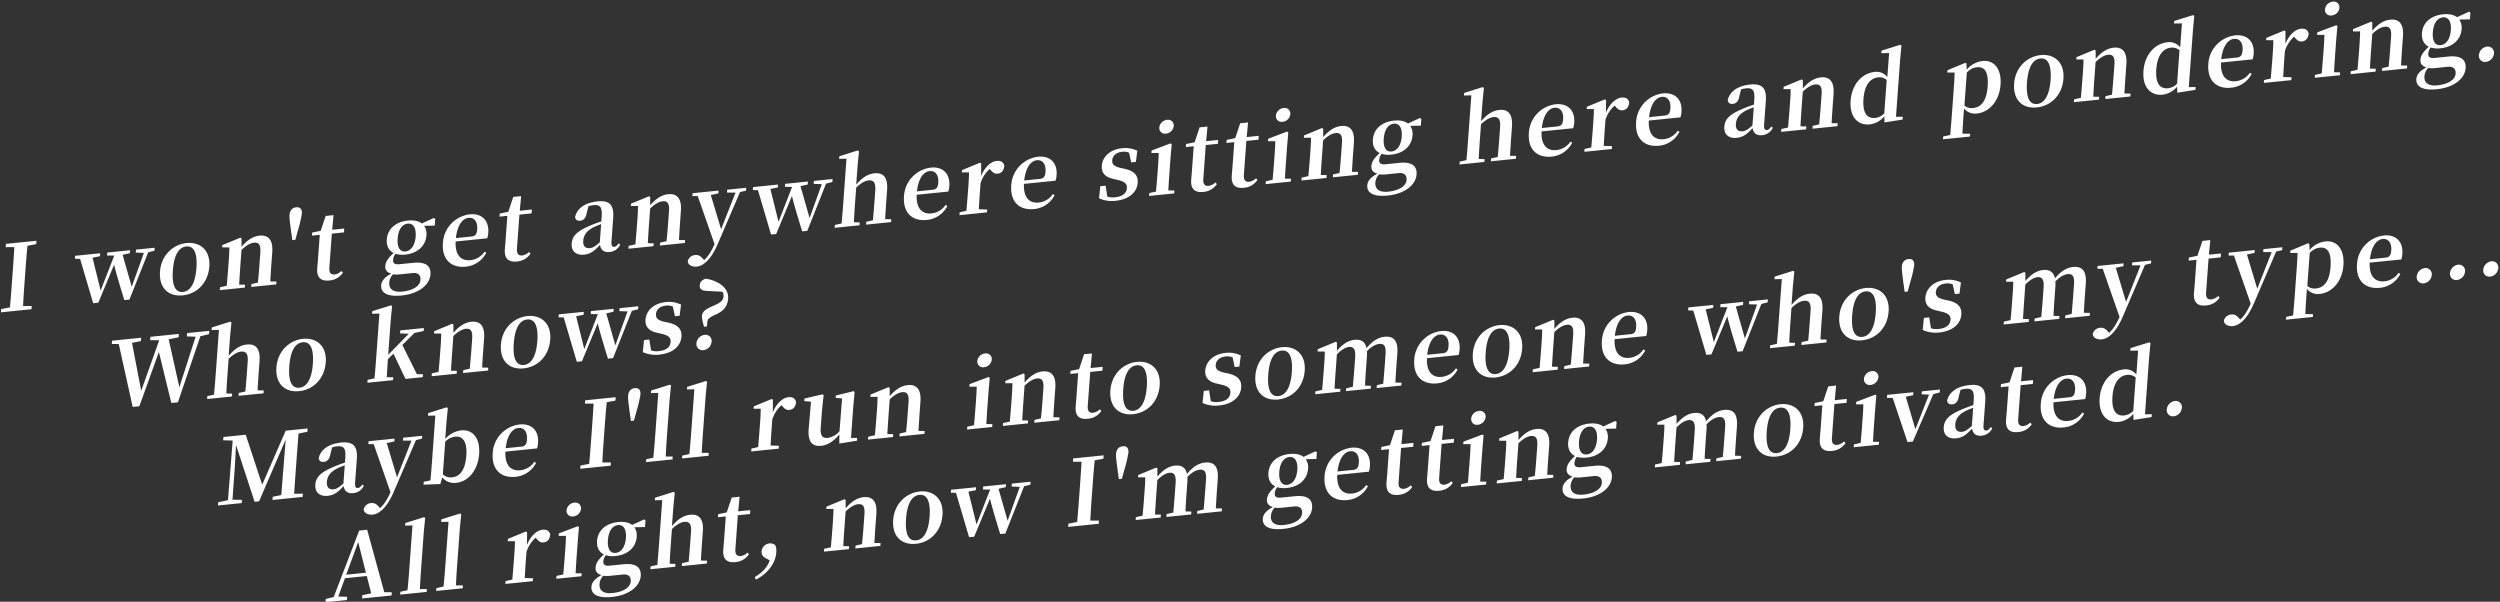 <svg id="グループ_6" data-name="グループ 6" xmlns="http://www.w3.org/2000/svg" width="1317" height="317" viewBox="0 0 1317 317">
  <rect x="0" y="0" width="1317" height="317" fill="#333333" stroke="none"/>
  <defs>
    <style>
      .cls-1 {
        fill: #fff;
        fill-rule: evenodd;
      }
    </style>
  </defs>
  <g id="グループ_2_のコピー_42" data-name="グループ 2 のコピー 42">
    <path id="I_won_t_get_anywhere_sitting_here_and_pondering._Who_knows_のコピー" data-name="I won&apos;t get anywhere sitting here and pondering. 　Who knows? 　　 のコピー" class="cls-1" d="M19.079,128.586l0.127-1.749L3.139,128.465l-0.127,1.75,4.538-.026c-0.261,4.9-.619,9.808-0.972,14.668L6.4,147.238c-0.361,4.957-.718,9.866-1.165,14.687l-4.6.9-0.124,1.7L16.581,162.9l0.124-1.7-4.538.026c0.21-4.845.571-9.8,0.924-14.663l0.173-2.381c0.361-4.957.715-9.817,1.213-14.692Zm62.414,1.923-9.861,1-0.113,1.555,4.287,0.145-6.41,17.872L64.6,134.247l3.788-.866,0.113-1.555L56.527,133.04,56.413,134.6l3.768,0.052L53.018,153.03l-4.281-17.271,3.925-.783,0.113-1.556-13.181,1.336-0.113,1.556,2.717,0.062,6.893,23.374,2.694-.273L60.12,139.43c0.871,3.771,2.249,8.455,5.374,18.655l2.694-.273,9.881-24.881,3.31-.866Zm14.78,25.083c7.36-.746,13.36-6.419,14-15.167s-5.015-13.1-11.99-12.389c-7.023.712-13.353,6.322-13.986,15.022S88.816,156.348,96.272,155.592Zm0.131-1.8c-3.993.405-5.919-3.307-5.331-11.375,0.584-8.019,3.083-12.18,7.076-12.585,3.9-.4,5.919,3.308,5.335,11.327C102.9,149.229,100.3,153.4,96.4,153.794Zm45.991-5.53c0.154-2.765.4-6.746,0.6-9.516l0.431-5.929c0.474-6.512-2.151-9.141-6.673-8.682-3.127.316-6.208,1.98-9.5,5.835l-0.015-4.389-0.642-.369-9.452,3.9-0.088,1.215,3.772,0c-0.026,2.319-.105,4.063-0.335,7.222l-0.255,3.5c-0.194,2.673-.536,6.711-0.786,9.486l-3.543.794-0.11,1.506,13.18-1.336,0.11-1.506-3.1-.072c0.153-2.766.4-6.843,0.6-9.516l0.637-8.748c2.516-2.426,4.752-3.617,6.532-3.8,2.6-.263,3.694,1.073,3.386,5.3l-0.453,6.221c-0.2,2.77-.54,6.76-0.834,9.492l-3.4.778-0.109,1.507,13.18-1.336,0.11-1.507ZM156.066,109.2c-2.021.2-3.36,1.546-3.537,3.976-0.159,2.187.523,5.929,0.712,7.936L154,126.489l1.588-.161,1.554-5.609a59.719,59.719,0,0,0,1.886-8.2C159.2,110.09,158.038,109,156.066,109.2Zm23.8,33.576a6.5,6.5,0,0,1-3.522,1.8c-1.924.195-3.045-.8-2.847-3.523l1.309-17.982,6.4-.648,0.149-2.041-6.35.643,0.7-7.693-4.137.419-2.624,7.84-4.509.939-0.117,1.6,4.137-.419-0.927,12.733c-0.141,1.944-.289,3.31-0.4,4.865-0.361,4.957,1.933,6.9,6.359,6.447a9.326,9.326,0,0,0,7.178-4.153Zm33.7-10.315c-2.983.3-4.413-2.351-4.087-6.822,0.329-4.52,2.314-7.519,5.3-7.821,2.935-.3,4.513,2.292,4.191,6.715C218.632,129.1,216.643,132.151,213.565,132.463Zm3.61,11.405c3.463-.351,4.483,1.379,4.321,3.615-0.216,2.964-3.506,5.517-9.711,6.146-4.378.443-6.982-1.174-6.72-4.771a7.079,7.079,0,0,1,1.94-4.345,18.211,18.211,0,0,0,4.59-.079Zm12.108-28.58-0.779-.452-6.275,2.9c-1.626-1.283-4.115-1.851-7.338-1.524-6.783.688-10.749,4.659-11.131,9.908-0.244,3.354,1,5.88,3.585,7.163-2.97,2.761-4.2,4.623-4.367,6.858s1.041,3.417,3.145,4.023c-3.473,1.8-5.151,3.851-5.314,6.087-0.265,3.645,2.6,6.249,10.827,5.415,9.477-.961,14.757-5.934,15.129-11.037,0.318-4.374-2.27-6.862-9.149-6.164l-7.071.716c-2.694.274-3.589-.552-3.462-2.3a5.922,5.922,0,0,1,1.281-3.169,12.862,12.862,0,0,0,5.128.4c6.735-.683,10.76-4.8,11.145-10.1a7.48,7.48,0,0,0-1.208-5.039l5.6-.133Zm10.872,10.138c0.805-7.125,3.667-10.357,6.7-10.665,2.935-.3,4.819,2.02,4.533,5.957-0.181,2.479-.791,3.65-3,3.874Zm16.513,0.111a11.386,11.386,0,0,0,.556-3.047c0.446-6.124-3.217-10.239-9.808-9.571A16.074,16.074,0,0,0,233.33,128c-0.644,8.846,4.479,13.247,12.032,12.481a13.474,13.474,0,0,0,10.8-7.317l-0.913-.583a10.117,10.117,0,0,1-7.488,4.473c-4.666.473-8.085-2.412-7.736-9.829Zm22.024,7.223a6.491,6.491,0,0,1-3.522,1.805c-1.924.195-3.045-.8-2.847-3.523l1.309-17.982,6.4-.649,0.149-2.041-6.35.644,0.7-7.694-4.136.42-2.625,7.84-4.509.939-0.116,1.6,4.137-.419-0.928,12.733c-0.141,1.944-.288,3.31-0.4,4.865-0.36,4.957,1.934,6.9,6.359,6.447a9.329,9.329,0,0,0,7.178-4.153Zm37.286-5.13c-2.348,2.071-3.6,2.922-5.191,3.083-2.309.234-3.749-.971-3.54-3.838,0.219-3.013,1.825-5.395,5.735-7.287,0.843-.423,2.218-0.948,3.693-1.532Zm9.937,0.585c-0.951,1.254-1.56,1.75-2.282,1.823-1.058.107-1.678-.553-1.519-2.74l0.913-12.539c0.5-6.8-1.949-9.306-8.25-8.667-6.687.677-10.878,3.8-11.822,8.241,0.183,1.429,1.136,2.1,2.724,1.943,1.635-.166,3.012-1.367,3.4-4.059l0.928-3.568a12.264,12.264,0,0,1,2.523-.545c3.608-.365,4.8.912,4.429,6.064l-0.181,2.479c-1.907.627-3.871,1.357-5.349,1.989-7.578,3.084-9.964,5.689-10.258,9.723-0.3,4.083,2.46,6.215,6.5,5.806,3.56-.361,5.545-2.058,8.4-5.145,0.435,2.561,2,4.043,4.932,3.745a6.8,6.8,0,0,0,5.728-3.909Zm31.76-1.772c0.153-2.765.395-6.746,0.6-9.516L358.7,111c0.474-6.513-2.152-9.141-6.674-8.683-3.126.317-6.208,1.98-9.5,5.835l-0.015-4.388-0.641-.369-9.452,3.9-0.088,1.215,3.771,0c-0.025,2.318-.1,4.063-0.334,7.222l-0.255,3.5c-0.195,2.673-.537,6.712-0.786,9.487l-3.544.794-0.11,1.506,13.181-1.336,0.11-1.506-3.1-.072c0.154-2.766.4-6.843,0.6-9.516l0.637-8.748c2.516-2.426,4.751-3.618,6.531-3.8,2.6-.263,3.694,1.073,3.386,5.3l-0.453,6.221c-0.2,2.77-.54,6.76-0.834,9.492l-3.4.778-0.11,1.507,13.181-1.336,0.109-1.507Zm35.43-27.519-10,1.014-0.11,1.507,4.486,0.027-7.612,19.3-5.42-18.024,3.976-.837,0.11-1.507-13.662,1.385-0.109,1.507,2.816,0,8.851,25.346c-1.7,3.743-3.336,6.465-5.528,8.375l-0.617-.709c-1.145-1.331-2.28-2.133-4.06-1.952a4.3,4.3,0,0,0-3.9,3.1c-0.1,2.036,2.2,3.25,4.748,2.992,3.271-.332,7.362-3.4,10.984-11.823l11.786-27.438L393,100.43Zm45.485-4.61-9.861,1-0.114,1.555,4.287,0.144-6.41,17.872L421.7,98.052l3.788-.866L425.6,95.63l-11.978,1.214L413.511,98.4l3.768,0.052-7.164,18.383-4.281-17.271,3.925-.784,0.113-1.555L396.691,98.56l-0.113,1.556,2.717,0.062,6.893,23.374,2.694-.273,8.335-20.045c0.872,3.771,2.25,8.455,5.375,18.655l2.693-.273,9.882-24.881,3.31-.866Zm27.7,21.121c0.153-2.766.395-6.746,0.6-9.516l0.425-5.832c0.492-6.756-2.1-9.243-6.667-8.78-3.511.356-6.47,2.3-9.6,5.942l0.718-9.866,0.755-7.747-0.689-.364-9.677,3.055-0.1,1.361,3.875-.1-1.794,24.64c-0.195,2.673-.537,6.712-0.786,9.487l-3.544.793-0.11,1.507,13.085-1.326,0.109-1.507-3.05-.077c0.106-2.76.355-6.838,0.549-9.511l0.637-8.748c2.517-2.426,4.656-3.608,6.58-3.8,2.5-.253,3.79,1.063,3.482,5.291l-0.452,6.221c-0.2,2.77-.54,6.76-0.787,9.487l-3.5.788-0.11,1.507L469.421,117l0.109-1.507Zm16.753-14.627c0.805-7.125,3.667-10.358,6.7-10.665,2.935-.3,4.819,2.02,4.533,5.957-0.181,2.479-.791,3.65-3,3.874Zm16.513,0.111a11.4,11.4,0,0,0,.556-3.047c0.446-6.124-3.218-10.239-9.808-9.571a16.074,16.074,0,0,0-14.086,15.08c-0.644,8.845,4.479,13.247,12.032,12.481a13.475,13.475,0,0,0,10.8-7.318l-0.913-.582a10.12,10.12,0,0,1-7.488,4.473c-4.666.473-8.085-2.413-7.736-9.829Zm17.327-14.83-0.642-.369-9.452,3.9L506.7,90.835l3.772,0c-0.026,2.318-.105,4.063-0.335,7.222l-0.255,3.5c-0.195,2.673-.536,6.711-0.786,9.487l-3.544.793-0.109,1.507,14.479-1.468,0.11-1.507-4.384-.134c0.154-2.766.393-6.7,0.584-9.322l0.315-4.325a16.537,16.537,0,0,1,4.849-7.583l0.487,0.53c1.1,1.288,2.043,2.109,3.63,1.948,2.261-.229,3.285-1.828,3.588-4.03-0.411-2.226-2.082-2.876-4.1-2.672-2.887.293-6.3,3.2-8.176,8.017Zm22.663,8.991c0.805-7.125,3.667-10.358,6.7-10.665,2.935-.3,4.819,2.02,4.532,5.957-0.18,2.479-.791,3.65-3,3.874Zm16.513,0.111a11.4,11.4,0,0,0,.556-3.047c0.446-6.124-3.218-10.239-9.808-9.571a16.074,16.074,0,0,0-14.086,15.08c-0.644,8.845,4.479,13.246,12.032,12.481a13.474,13.474,0,0,0,10.8-7.318l-0.912-.583a10.118,10.118,0,0,1-7.488,4.474c-4.666.473-8.085-2.413-7.736-9.829Zm34.3-6.709c-3.615-.84-4.578-2.044-4.429-4.086,0.173-2.381,2.114-4.122,5.289-4.444a6.951,6.951,0,0,1,3.592.5l1.109,5.1,2.454-.249,0.761-5.866a14.419,14.419,0,0,0-7.922-1.368c-6.59.668-10.46,4.63-10.8,9.3-0.286,3.937,2.093,6.011,6.135,6.9l2.582,0.607c3.66,0.883,4.667,2.132,4.511,4.27-0.194,2.674-2.324,4.385-6.173,4.775a9.65,9.65,0,0,1-4.128-.353l-0.919-5.744-2.79.283-0.652,6.338a16.158,16.158,0,0,0,8.736,1.333c7.072-.716,11.264-4.518,11.625-9.475,0.272-3.742-1.609-6.108-6.536-7.3Zm23.9-18.1a4.52,4.52,0,0,0,4.062-3.982,2.969,2.969,0,0,0-3.535-3.26,4.49,4.49,0,0,0-4.065,4.03A2.981,2.981,0,0,0,614.251,70.382Zm1.211,29.932c0.154-2.765.4-6.843,0.6-9.516l0.531-7.29,0.648-7.591-0.641-.369-9.967,3.76-0.1,1.312,3.868-.006c-0.08,2.42-.167,4.262-0.393,7.373l-0.251,3.451c-0.2,2.673-.537,6.712-0.787,9.487l-3.543.793-0.11,1.507,13.229-1.341,0.11-1.507Zm24.8-4.2a6.49,6.49,0,0,1-3.522,1.8c-1.924.2-3.045-.8-2.847-3.522L635.2,76.411l6.4-.648,0.149-2.041-6.35.644,0.7-7.693-4.137.419-2.624,7.84-4.509.94-0.116,1.6,4.137-.419-0.928,12.733c-0.141,1.944-.288,3.31-0.4,4.865-0.361,4.957,1.934,6.9,6.359,6.447a9.328,9.328,0,0,0,7.178-4.153Zm21.364-2.166a6.489,6.489,0,0,1-3.522,1.8c-1.924.2-3.045-.8-2.847-3.522l1.31-17.982,6.4-.648,0.149-2.041-6.35.644,0.7-7.693-4.137.419-2.624,7.84L646.2,73.7l-0.117,1.6,4.137-.419-0.927,12.733c-0.142,1.944-.289,3.31-0.4,4.865-0.361,4.957,1.933,6.9,6.358,6.447a9.328,9.328,0,0,0,7.179-4.153Zm14.05-29.79a4.52,4.52,0,0,0,4.062-3.982,2.968,2.968,0,0,0-3.534-3.26,4.49,4.49,0,0,0-4.066,4.03A2.981,2.981,0,0,0,675.674,64.156Zm1.211,29.932c0.154-2.765.4-6.843,0.6-9.516l0.531-7.29,0.648-7.591-0.641-.369-9.967,3.76-0.1,1.312,3.869-.006c-0.081,2.42-.167,4.262-0.394,7.373l-0.251,3.451c-0.2,2.673-.537,6.712-0.786,9.487l-3.544.793L666.741,97l13.229-1.341,0.11-1.507Zm35.305-3.579c0.154-2.765.4-6.746,0.6-9.516l0.432-5.929c0.474-6.512-2.151-9.141-6.673-8.682-3.127.317-6.209,1.98-9.5,5.835l-0.014-4.389-0.642-.369-9.452,3.9-0.088,1.215,3.772,0c-0.026,2.318-.105,4.063-0.335,7.222l-0.255,3.5c-0.194,2.673-.536,6.712-0.786,9.487l-3.544.793L685.6,95.086l13.18-1.336,0.11-1.507-3.1-.072c0.153-2.765.4-6.843,0.6-9.516l0.637-8.748c2.516-2.426,4.752-3.617,6.532-3.8,2.6-.263,3.694,1.073,3.386,5.3l-0.453,6.221c-0.2,2.77-.54,6.76-0.835,9.492l-3.4.779-0.109,1.507,13.18-1.336,0.11-1.507Zm20.836-10.7c-2.982.3-4.412-2.351-4.087-6.822,0.329-4.52,2.314-7.519,5.3-7.821,2.934-.3,4.512,2.292,4.19,6.715C738.094,76.45,736.105,79.5,733.026,79.81Zm3.611,11.4c3.463-.351,4.483,1.379,4.32,3.614-0.215,2.965-3.5,5.517-9.71,6.146-4.378.444-6.982-1.173-6.72-4.77a7.081,7.081,0,0,1,1.94-4.345,18.214,18.214,0,0,0,4.59-.079Zm12.108-28.58-0.779-.452-6.275,2.9c-1.626-1.283-4.115-1.85-7.338-1.524-6.783.688-10.749,4.659-11.131,9.908-0.244,3.353,1,5.88,3.585,7.162-2.971,2.761-4.2,4.623-4.367,6.859s1.04,3.416,3.145,4.023c-3.474,1.8-5.151,3.851-5.314,6.086-0.265,3.645,2.6,6.249,10.827,5.415,9.476-.96,14.757-5.934,15.128-11.037,0.319-4.374-2.27-6.861-9.148-6.164l-7.072.717c-2.694.273-3.588-.553-3.461-2.3a5.906,5.906,0,0,1,1.281-3.169,12.868,12.868,0,0,0,5.128.4c6.735-.683,10.759-4.805,11.145-10.1a7.475,7.475,0,0,0-1.209-5.039l5.6-.133Zm46.719,19.433c0.154-2.765.4-6.746,0.6-9.516l0.424-5.832c0.492-6.755-2.1-9.243-6.666-8.78-3.512.356-6.47,2.3-9.6,5.942l0.718-9.866,0.755-7.747L781,45.905l-9.677,3.055-0.1,1.361,3.876-.1-1.795,24.64c-0.194,2.673-.536,6.712-0.786,9.487l-3.543.793-0.11,1.507,13.084-1.326,0.11-1.507-3.05-.077c0.105-2.761.354-6.838,0.549-9.511l0.637-8.748c2.516-2.426,4.656-3.608,6.58-3.8,2.5-.254,3.79,1.063,3.482,5.291l-0.453,6.221c-0.2,2.77-.54,6.76-0.786,9.487l-3.5.788-0.11,1.507,13.18-1.336,0.11-1.507Zm16.753-14.627c0.806-7.125,3.667-10.358,6.7-10.665,2.934-.3,4.819,2.02,4.532,5.957-0.18,2.479-.791,3.65-3,3.874Zm16.514,0.111a11.436,11.436,0,0,0,.556-3.047c0.446-6.124-3.218-10.239-9.808-9.571a16.073,16.073,0,0,0-14.086,15.08c-0.644,8.845,4.479,13.247,12.031,12.481a13.473,13.473,0,0,0,10.8-7.318l-0.912-.583a10.119,10.119,0,0,1-7.488,4.474c-4.667.473-8.085-2.413-7.736-9.829Zm17.326-14.83-0.641-.369-9.452,3.9-0.089,1.215,3.772,0c-0.025,2.318-.105,4.063-0.335,7.222l-0.254,3.5c-0.195,2.673-.537,6.712-0.787,9.487l-3.543.793-0.11,1.507,14.48-1.468,0.109-1.507-4.383-.135c0.154-2.765.392-6.7,0.583-9.321l0.315-4.325a16.537,16.537,0,0,1,4.85-7.583l0.486,0.529c1.1,1.288,2.043,2.109,3.631,1.948,2.261-.229,3.284-1.828,3.588-4.03-0.411-2.226-2.083-2.876-4.1-2.672-2.886.293-6.3,3.2-8.176,8.017Zm22.663,8.991c0.806-7.125,3.667-10.358,6.7-10.665,2.934-.3,4.819,2.02,4.532,5.957-0.18,2.479-.791,3.65-3,3.874Zm16.514,0.111a11.436,11.436,0,0,0,.556-3.047c0.446-6.124-3.218-10.239-9.808-9.571A16.073,16.073,0,0,0,861.9,64.287c-0.644,8.845,4.479,13.247,12.031,12.481a13.474,13.474,0,0,0,10.8-7.318l-0.912-.583a10.119,10.119,0,0,1-7.489,4.474c-4.666.473-8.085-2.413-7.736-9.829Zm37.94,4.259c-2.347,2.071-3.6,2.922-5.19,3.083-2.309.234-3.75-.971-3.541-3.838,0.22-3.013,1.826-5.4,5.735-7.287,0.843-.423,2.218-0.948,3.693-1.532Zm9.937,0.585c-0.951,1.254-1.56,1.75-2.281,1.823-1.059.107-1.679-.553-1.52-2.74l0.913-12.539c0.5-6.8-1.948-9.306-8.25-8.667-6.687.678-10.877,3.8-11.821,8.242,0.182,1.429,1.136,2.1,2.723,1.943,1.636-.166,3.012-1.367,3.4-4.059L917.2,47.1a12.257,12.257,0,0,1,2.522-.545c3.608-.366,4.8.912,4.429,6.064l-0.18,2.479c-1.908.627-3.871,1.357-5.35,1.989-7.578,3.084-9.964,5.689-10.257,9.723-0.3,4.082,2.46,6.215,6.5,5.805,3.56-.361,5.546-2.058,8.4-5.145,0.434,2.561,2,4.043,4.932,3.745a6.8,6.8,0,0,0,5.728-3.909Zm31.76-1.772c0.154-2.765.4-6.746,0.6-9.516l0.431-5.929c0.474-6.512-2.151-9.141-6.673-8.682-3.127.317-6.209,1.98-9.5,5.835l-0.015-4.389-0.642-.369-9.452,3.9-0.088,1.215,3.772,0c-0.026,2.318-.1,4.063-0.335,7.222l-0.255,3.5c-0.194,2.673-.536,6.712-0.786,9.487l-3.543.793-0.11,1.507,13.18-1.336,0.11-1.507-3.1-.072c0.153-2.765.4-6.843,0.6-9.516L949.7,48.3c2.516-2.426,4.752-3.617,6.532-3.8,2.6-.263,3.694,1.073,3.386,5.3l-0.453,6.221c-0.2,2.77-.54,6.76-0.834,9.492l-3.4.779L954.824,67.8,968,66.46l0.11-1.507Zm27.745-5.176a7.638,7.638,0,0,1-4.808,2.417c-3.993.4-6.711-2.263-6.148-9.99,0.58-7.97,4-11.019,7.8-11.4a5.8,5.8,0,0,1,4.436,1.384Zm6.169,1.835,2.175-29.889,0.7-7.693-0.64-.369-9.866,3.075-0.1,1.361,4.112-.079L994.247,40.6a7.168,7.168,0,0,0-6.679-2.7c-6.591.668-12.024,6.429-12.664,15.226-0.609,8.359,3.73,13.033,10.032,12.394a11.513,11.513,0,0,0,7.711-4.255l0.1,3.222,9.514-1.5,0.11-1.507Zm37.325-23.37c2.16-2.051,3.77-2.6,5.31-2.757,3.99-.4,6.22,2.408,5.67,10.087-0.58,7.922-3.62,10.98-7.57,11.38a5.679,5.679,0,0,1-4.68-1.311Zm-0.18-4.66-0.64-.418L1025.93,37l-0.09,1.215,3.87-.006c-0.07,2.323-.16,4.116-0.38,7.275l-1.14,15.649c-0.22,2.965-.52,6.469-0.83,9.973l-3.68.808-0.11,1.458,14.19-1.438,0.11-1.458-4.1-.067c0.2-3.494.41-6.989,0.62-9.9l0.25-3.353a7.448,7.448,0,0,0,6.82,2.637c6.35-.644,11.79-6.5,12.42-15.1s-3.58-13.145-9.4-12.555a12.842,12.842,0,0,0-8.45,4.571Zm37.08,23.064c7.36-.746,13.36-6.419,13.99-15.168s-5.01-13.1-11.99-12.389c-7.02.712-13.35,6.322-13.98,15.022S1065.55,57.345,1073.01,56.589Zm0.13-1.8c-3.99.4-5.92-3.308-5.33-11.375,0.58-8.019,3.08-12.18,7.07-12.585,3.9-.395,5.92,3.308,5.34,11.327C1079.63,50.225,1077.03,54.4,1073.14,54.791Zm45.99-5.53c0.15-2.765.39-6.746,0.6-9.516l0.43-5.929c0.47-6.512-2.15-9.141-6.68-8.682-3.12.317-6.2,1.98-9.49,5.835l-0.02-4.389-0.64-.369-9.45,3.9-0.09,1.215,3.77,0c-0.02,2.318-.1,4.063-0.33,7.222l-0.26,3.5c-0.19,2.673-.53,6.712-0.78,9.487l-3.55.793-0.11,1.507,13.18-1.336L1105.82,51l-3.09-.072c0.15-2.765.4-6.843,0.59-9.516l0.64-8.748c2.52-2.426,4.75-3.617,6.53-3.8,2.6-.263,3.7,1.073,3.39,5.3l-0.46,6.221c-0.2,2.77-.54,6.76-0.83,9.492l-3.4.779-0.11,1.507,13.18-1.336,0.11-1.507Zm27.74-5.176a7.616,7.616,0,0,1-4.8,2.417c-4,.4-6.71-2.263-6.15-9.99,0.58-7.97,4-11.019,7.8-11.4a5.776,5.776,0,0,1,4.43,1.384Zm6.17,1.835,2.18-29.889,0.7-7.693-0.64-.369-9.87,3.075-0.1,1.361,4.12-.079-0.92,12.636a7.175,7.175,0,0,0-6.68-2.7c-6.59.668-12.03,6.429-12.67,15.225-0.61,8.359,3.73,13.033,10.03,12.394a11.493,11.493,0,0,0,7.71-4.255l0.1,3.222,9.52-1.5,0.11-1.507Zm17.11-14.76c0.81-7.125,3.67-10.358,6.7-10.665,2.94-.3,4.82,2.02,4.53,5.957-0.18,2.479-.79,3.65-3,3.874Zm16.52,0.111a11.376,11.376,0,0,0,.55-3.047c0.45-6.124-3.21-10.239-9.8-9.571a16.075,16.075,0,0,0-14.09,15.08c-0.64,8.845,4.48,13.247,12.03,12.481a13.473,13.473,0,0,0,10.8-7.318l-0.91-.583a10.128,10.128,0,0,1-7.49,4.474c-4.67.473-8.08-2.413-7.74-9.829Zm17.32-14.83-0.64-.369-9.45,3.9-0.09,1.215,3.77,0c-0.02,2.318-.1,4.063-0.33,7.222l-0.26,3.5c-0.19,2.673-.53,6.712-0.78,9.487l-3.54.793-0.11,1.507,14.48-1.468,0.1-1.507-4.38-.135c0.16-2.765.39-6.7,0.58-9.321l0.32-4.325a16.529,16.529,0,0,1,4.85-7.583L1209,19.89c1.1,1.288,2.04,2.109,3.63,1.948,2.26-.229,3.28-1.829,3.58-4.03-0.41-2.226-2.08-2.876-4.1-2.672-2.88.293-6.3,3.2-8.17,8.017Zm24.35-8.3a4.516,4.516,0,0,0,4.06-3.982A2.972,2.972,0,0,0,1228.86.9a4.493,4.493,0,0,0-4.06,4.03A2.982,2.982,0,0,0,1228.34,8.137Zm1.21,29.932c0.15-2.765.4-6.843,0.6-9.516l0.53-7.29,0.64-7.591-0.64-.369-9.96,3.76-0.1,1.312,3.87-.006c-0.08,2.42-.17,4.262-0.39,7.373l-0.26,3.451c-0.19,2.673-.53,6.712-0.78,9.487l-3.55.793-0.11,1.507,13.23-1.341,0.11-1.507Zm35.3-3.578c0.16-2.765.4-6.746,0.6-9.516l0.43-5.929c0.48-6.512-2.15-9.141-6.67-8.682-3.13.317-6.21,1.98-9.5,5.835l-0.01-4.388-0.64-.369-9.46,3.9-0.09,1.215,3.78,0c-0.03,2.318-.11,4.063-0.34,7.222l-0.25,3.5c-0.2,2.673-.54,6.712-0.79,9.487l-3.54.793-0.11,1.507,13.18-1.336,0.11-1.507-3.1-.072c0.15-2.765.4-6.843,0.6-9.516l0.63-8.748c2.52-2.426,4.76-3.617,6.54-3.8,2.59-.263,3.69,1.073,3.38,5.3l-0.45,6.221c-0.2,2.77-.54,6.76-0.84,9.492l-3.39.779-0.11,1.507,13.18-1.336,0.11-1.507Zm20.84-10.7c-2.98.3-4.41-2.351-4.09-6.822,0.33-4.52,2.32-7.519,5.3-7.821,2.93-.3,4.51,2.292,4.19,6.715C1290.76,20.431,1288.77,23.479,1285.69,23.791ZM1289.3,35.2c3.46-.351,4.48,1.379,4.32,3.614-0.22,2.965-3.51,5.517-9.71,6.146-4.38.444-6.98-1.174-6.72-4.77a7.069,7.069,0,0,1,1.94-4.345,18.218,18.218,0,0,0,4.59-.079Zm12.11-28.58-0.78-.452-6.28,2.9c-1.62-1.282-4.11-1.85-7.33-1.524-6.79.688-10.75,4.659-11.14,9.908-0.24,3.353,1.01,5.88,3.59,7.162-2.97,2.761-4.2,4.623-4.37,6.859s1.04,3.416,3.15,4.023c-3.48,1.8-5.15,3.851-5.32,6.086-0.26,3.645,2.61,6.249,10.83,5.415,9.48-.961,14.76-5.934,15.13-11.037,0.32-4.374-2.27-6.861-9.15-6.164l-7.07.717c-2.69.273-3.59-.553-3.46-2.3a5.865,5.865,0,0,1,1.28-3.169,12.877,12.877,0,0,0,5.13.4c6.73-.683,10.76-4.805,11.14-10.1a7.426,7.426,0,0,0-1.21-5.039l5.6-.133Zm8.17,25.994a4.938,4.938,0,0,0,4.24-4.385,3.264,3.264,0,0,0-3.65-3.683,4.968,4.968,0,0,0-4.29,4.487A3.245,3.245,0,0,0,1309.58,32.609ZM110.256,174.284l-11.689,1.184-0.127,1.75,4.621,0.159-8.577,26.63-5.611-25.24,5.238-1.11,0.127-1.75-15.008,1.522L79.1,179.178l4.768,0.1-9.48,26.577L69.542,180.63l4.7-.959,0.127-1.75-15.345,1.555-0.127,1.75,3.676,0.013L69.9,214.362l3.512-.356,10.295-28.589L90.251,212.3l3.464-.351,11.847-34.826,4.568-1.09Zm25.437,31.335c0.153-2.765.395-6.746,0.6-9.516l0.425-5.832c0.491-6.755-2.1-9.243-6.667-8.779-3.511.356-6.47,2.3-9.6,5.942l0.718-9.866,0.755-7.747-0.69-.364-9.676,3.055-0.1,1.361,3.875-.1-1.794,24.641c-0.2,2.673-.537,6.711-0.787,9.486l-3.543.794L109.1,210.2l13.085-1.326,0.109-1.507-3.05-.076c0.105-2.761.355-6.838,0.549-9.511l0.637-8.748c2.516-2.426,4.656-3.608,6.58-3.8,2.5-.254,3.79,1.063,3.482,5.291l-0.453,6.221c-0.2,2.77-.54,6.76-0.786,9.487l-3.5.788-0.11,1.507,13.181-1.336,0.109-1.507Zm21.911,0.432c7.36-.746,13.36-6.419,14-15.167s-5.015-13.1-11.99-12.389c-7.023.712-13.353,6.322-13.986,15.022S150.148,206.807,157.6,206.051Zm0.131-1.8c-3.992.405-5.918-3.307-5.331-11.375,0.584-8.019,3.083-12.18,7.076-12.585,3.9-.4,5.919,3.308,5.335,11.327C164.227,199.688,161.632,203.858,157.735,204.253Zm61.881-7.14-7.666-15.384,6.383-6.34,4.849-1.022,0.114-1.555-12.411,1.258-0.114,1.555,4.569,0.212-10.834,11.084,1.305-17.933,0.755-7.747-0.641-.369-9.821,3.07-0.1,1.361,3.875-.1-1.794,24.641c-0.2,2.721-.533,6.663-0.787,9.486l-3.639.8-0.11,1.507,13.517-1.37,0.11-1.507-3.387-.042c0.105-2.761.34-6.644,0.549-9.511l2.933-2.9,6.337,13.3,9.14-.927,0.11-1.506Zm34.373-3.485c0.154-2.765.4-6.745,0.6-9.515l0.432-5.93c0.474-6.512-2.151-9.14-6.673-8.682-3.127.317-6.209,1.98-9.5,5.835l-0.015-4.389-0.642-.369-9.452,3.9-0.088,1.215,3.772,0c-0.026,2.318-.1,4.063-0.335,7.222l-0.255,3.5c-0.194,2.673-.536,6.712-0.786,9.487l-3.544.793-0.109,1.507,13.18-1.336,0.11-1.507-3.1-.072c0.153-2.765.4-6.843,0.6-9.516l0.637-8.748c2.516-2.426,4.752-3.617,6.532-3.8,2.6-.263,3.694,1.073,3.386,5.3l-0.453,6.221c-0.2,2.771-.54,6.761-0.835,9.492l-3.4.779-0.109,1.506,13.18-1.336,0.11-1.506Zm21.869,0.437c7.36-.746,13.359-6.419,14-15.167s-5.015-13.1-11.99-12.389c-7.023.712-13.352,6.322-13.986,15.022S268.4,194.821,275.858,194.065Zm0.131-1.8c-3.993.405-5.919-3.308-5.332-11.375,0.584-8.019,3.084-12.18,7.076-12.585,3.9-.395,5.919,3.308,5.335,11.327C282.481,187.7,279.885,191.872,275.989,192.267Zm60.277-30.906-9.862,1-0.113,1.556,4.287,0.144-6.41,17.872L319.377,165.1l3.787-.866,0.114-1.556L311.3,163.892l-0.113,1.555,3.768,0.052-7.164,18.383-4.281-17.271,3.924-.784,0.114-1.555-13.181,1.336-0.113,1.555,2.717,0.062,6.893,23.374,2.694-.273,8.335-20.045c0.872,3.771,2.249,8.456,5.375,18.656l2.693-.274,9.882-24.881,3.31-.866ZM350,169.521c-3.615-.839-4.578-2.044-4.429-4.086,0.173-2.381,2.114-4.121,5.289-4.443a6.947,6.947,0,0,1,3.592.5l1.109,5.1,2.454-.249,0.761-5.866a14.423,14.423,0,0,0-7.922-1.368c-6.591.668-10.46,4.63-10.8,9.3-0.287,3.936,2.093,6.011,6.134,6.9l2.582,0.606c3.661,0.883,4.668,2.132,4.512,4.271-0.194,2.673-2.324,4.384-6.173,4.774a9.65,9.65,0,0,1-4.128-.353l-0.919-5.744-2.79.282-0.652,6.338a16.158,16.158,0,0,0,8.736,1.333c7.071-.716,11.264-4.518,11.625-9.475,0.272-3.743-1.609-6.109-6.536-7.3Zm21.213,6.871a4.968,4.968,0,0,0-4.334,4.444,3.269,3.269,0,0,0,3.747,3.624,4.864,4.864,0,0,0,4.238-4.434A3.207,3.207,0,0,0,371.208,176.392Zm9.389-22.709a4.077,4.077,0,0,1,.541,2.406c-0.1,1.988-1.122,2.96-3.9,4.351l-3.012,1.367c-3.119,1.522-4.3,2.7-4.445,4.647a14.491,14.491,0,0,0,.587,3.752l0.48,1.929,1.539-.156,0.222-2.386c0.254-1.522.767-2.008,3.054-3.253l2.225-1.045c3.418-1.7,5.412-4.167,5.688-7.958,0.485-6.658-7.014-9.9-11.888-10.518-1.911.677-2.94,1.7-3.075,3.544-0.12,1.653.757,2.722,3.611,2.866ZM161.926,227.459l0.127-1.75-11.545,1.17-12.386,28.464-8.683-26.328-11.738,1.19-0.127,1.749,5,0.12L120.1,263.489l-5.141,1.1-0.124,1.7,12.507-1.268,0.124-1.7-5.009-.071,1.129-15.5c0.149-2.041.523-8.5,0.733-13.341l9.806,29.929,2.357-.239,14.02-32.537-1.211,15.319c-0.4,4.238-.662,9.089-1.157,13.915l-4.457.886-0.124,1.7,15.874-1.609,0.124-1.7-4.586.03c0.306-4.855.663-9.764,1.021-14.672l0.173-2.382c0.354-4.86.711-9.768,1.117-14.682Zm19,27.212c-2.347,2.071-3.6,2.922-5.19,3.083-2.309.234-3.75-.971-3.541-3.838,0.219-3.014,1.825-5.4,5.735-7.287,0.843-.423,2.218-0.949,3.693-1.532Zm9.937,0.585c-0.951,1.254-1.56,1.75-2.282,1.823-1.058.107-1.678-.554-1.519-2.741l0.913-12.539c0.5-6.8-1.949-9.306-8.25-8.667-6.687.678-10.878,3.8-11.821,8.242,0.182,1.428,1.136,2.1,2.723,1.943,1.636-.166,3.012-1.367,3.4-4.059l0.929-3.568a12.256,12.256,0,0,1,2.522-.545c3.608-.366,4.8.912,4.429,6.064l-0.18,2.478c-1.908.628-3.871,1.357-5.35,1.99-7.578,3.083-9.964,5.689-10.258,9.723-0.3,4.082,2.46,6.215,6.5,5.8,3.56-.36,5.546-2.057,8.4-5.144,0.434,2.561,2,4.043,4.932,3.745a6.8,6.8,0,0,0,5.728-3.909Zm31.528-25.677-10,1.014-0.11,1.507,4.486,0.028-7.612,19.3-5.42-18.023,3.976-.838,0.11-1.506-13.662,1.384-0.11,1.507,2.817,0,8.851,25.346c-1.705,3.743-3.336,6.465-5.528,8.376l-0.617-.71c-1.145-1.331-2.28-2.132-4.06-1.952a4.3,4.3,0,0,0-3.9,3.1c-0.1,2.037,2.2,3.251,4.748,2.992,3.271-.331,7.362-3.4,10.984-11.823l11.786-27.438,3.159-.754Zm12.152,3.11a8.486,8.486,0,0,1,5.351-2.665c3.8-.385,6.309,2.545,5.767,9.981-0.608,8.359-3.912,11.106-7.52,11.471a6.033,6.033,0,0,1-4.85-1.582Zm0.633-10,0.755-7.747-0.69-.364-9.676,3.055-0.1,1.361,3.872-.055-1.79,24.592c-0.195,2.673-.537,6.712-0.79,9.536l-3.54.744-0.11,1.507,8.857-.319,1.017-3.48a8.148,8.148,0,0,0,7.435,2.816c6.542-.663,11.4-6.992,11.983-15.06,0.634-8.7-3.53-13.149-9.447-12.55a13.2,13.2,0,0,0-8.4,4.518Zm31.212,13.432c0.806-7.125,3.667-10.358,6.7-10.665,2.934-.3,4.819,2.02,4.532,5.957-0.18,2.478-.791,3.65-3,3.874ZM282.9,236.23a11.441,11.441,0,0,0,.556-3.047c0.446-6.124-3.218-10.239-9.808-9.571a16.072,16.072,0,0,0-14.086,15.08c-0.644,8.845,4.479,13.247,12.031,12.481a13.473,13.473,0,0,0,10.8-7.318l-0.912-.583a10.119,10.119,0,0,1-7.489,4.474c-4.666.473-8.085-2.413-7.736-9.829Zm41.328-25.223,0.128-1.749-16.067,1.628-0.128,1.75,4.538-.026c-0.261,4.9-.618,9.808-0.972,14.668l-0.173,2.381c-0.361,4.957-.719,9.866-1.165,14.687l-4.6.9-0.124,1.7,16.067-1.629,0.124-1.7-4.538.026c0.209-4.845.57-9.8,0.924-14.663l0.173-2.381c0.361-4.957.715-9.817,1.213-14.692Zm10.2-6.533c-2.021.2-3.36,1.546-3.537,3.976-0.159,2.187.524,5.929,0.712,7.936l0.754,5.375,1.588-.161,1.554-5.609a59.427,59.427,0,0,0,1.886-8.2C337.567,205.362,336.405,204.274,334.433,204.474ZM350.709,240.5c0.131-3.1.327-6.449,0.55-9.511l1.472-20.217,0.755-7.747-0.642-.369-9.821,3.07-0.1,1.36,3.875-.1-1.794,24.64c-0.223,3.062-.515,6.42-0.834,9.492l-3.736.813-0.11,1.506,13.95-1.414,0.11-1.506Zm18.989-1.924c0.13-3.1.326-6.449,0.549-9.511l1.472-20.218,0.755-7.747-0.642-.369-9.821,3.07-0.1,1.361,3.875-.1L363.993,229.7c-0.223,3.061-.515,6.42-0.834,9.491l-3.736.813-0.11,1.507,13.951-1.414,0.109-1.507ZM407.17,210.56l-0.642-.369-9.452,3.9-0.088,1.215,3.772,0c-0.026,2.318-.105,4.062-0.335,7.221l-0.255,3.5c-0.194,2.673-.536,6.711-0.786,9.486l-3.543.794-0.11,1.506,14.479-1.467,0.11-1.507-4.383-.134c0.153-2.766.392-6.7,0.583-9.322l0.315-4.325a16.523,16.523,0,0,1,4.85-7.583l0.486,0.529c1.1,1.288,2.043,2.109,3.631,1.948,2.26-.229,3.284-1.829,3.588-4.03-0.411-2.226-2.083-2.877-4.1-2.672-2.886.293-6.3,3.195-8.176,8.017ZM448.3,230.705l1.193-16.378,0.71-7.791-0.49-.481-9.383,2.3-0.092,1.264,3.369,0.285-1.356,17.312a10.354,10.354,0,0,1-6.173,3.472c-2.646.268-4.035-.99-3.723-5.267L433.038,216l0.855-7.806-0.49-.481-9.617,2.229-0.1,1.361,3.558,0.315-1.218,14.113c-0.627,7.3,2.071,9.583,6.689,9.115,3.56-.36,6.939-2.826,9.464-6.024l-0.017,4.826,9.275-1.471,0.106-1.458Zm35.559-3.7c0.154-2.765.4-6.745,0.6-9.515l0.431-5.93c0.475-6.512-2.151-9.14-6.673-8.682-3.127.317-6.208,1.98-9.5,5.835l-0.015-4.389-0.641-.369-9.452,3.9-0.089,1.215,3.772,0c-0.025,2.318-.105,4.063-0.335,7.222l-0.255,3.5c-0.194,2.673-.536,6.712-0.786,9.487l-3.543.793-0.11,1.507,13.181-1.336,0.109-1.507-3.1-.072c0.153-2.765.4-6.843,0.6-9.516l0.637-8.748c2.517-2.426,4.752-3.617,6.532-3.8,2.6-.263,3.694,1.073,3.386,5.3l-0.453,6.221c-0.2,2.771-.54,6.761-0.834,9.492l-3.4.779-0.11,1.506,13.18-1.336,0.11-1.506Zm34.535-33.554a4.522,4.522,0,0,0,4.062-3.982,2.969,2.969,0,0,0-3.535-3.26,4.491,4.491,0,0,0-4.066,4.03A2.982,2.982,0,0,0,518.391,193.45Zm1.211,29.931c0.153-2.765.4-6.843,0.6-9.516l0.531-7.29,0.648-7.591-0.642-.369-9.966,3.76-0.1,1.312,3.868-.006c-0.081,2.42-.167,4.262-0.394,7.373L513.9,214.5c-0.194,2.673-.536,6.712-0.786,9.487l-3.543.793-0.11,1.507,13.229-1.341,0.109-1.507Zm35.3-3.578c0.154-2.766.4-6.746,0.6-9.516l0.432-5.929c0.474-6.513-2.152-9.141-6.674-8.683-3.127.317-6.208,1.98-9.5,5.835l-0.015-4.388-0.641-.369-9.452,3.9-0.089,1.215,3.772,0c-0.025,2.318-.105,4.063-0.335,7.222l-0.254,3.5c-0.195,2.673-.537,6.712-0.787,9.487l-3.543.793-0.11,1.507,13.181-1.336,0.109-1.507-3.1-.072c0.154-2.765.4-6.842,0.6-9.515l0.637-8.749c2.517-2.425,4.752-3.617,6.532-3.8,2.6-.264,3.694,1.073,3.386,5.3l-0.453,6.221c-0.2,2.77-.54,6.76-0.834,9.491l-3.4.779-0.11,1.507,13.181-1.336,0.109-1.507Zm24.487-4.171a6.481,6.481,0,0,1-3.522,1.8c-1.924.2-3.045-.8-2.847-3.522l1.31-17.982,6.4-.649,0.149-2.041-6.35.644,0.7-7.694-4.137.42-2.624,7.84-4.509.939-0.117,1.6,4.137-.419-0.927,12.733c-0.142,1.944-.289,3.309-0.4,4.865-0.361,4.957,1.933,6.895,6.358,6.447a9.333,9.333,0,0,0,7.179-4.153Zm17.529,2.565c7.36-.746,13.36-6.419,14-15.167s-5.015-13.1-11.99-12.389c-7.024.712-13.353,6.322-13.986,15.022S589.466,218.953,596.922,218.2Zm0.131-1.8c-3.992.405-5.919-3.308-5.331-11.375,0.584-8.019,3.083-12.18,7.076-12.585,3.9-.395,5.919,3.308,5.335,11.327C603.545,211.833,600.95,216,597.053,216.4Zm47.831-20.093c-3.616-.839-4.578-2.044-4.43-4.085,0.174-2.382,2.115-4.122,5.29-4.444a6.957,6.957,0,0,1,3.592.5l1.109,5.1,2.453-.249,0.762-5.866a14.425,14.425,0,0,0-7.923-1.368c-6.59.668-10.46,4.63-10.8,9.3-0.287,3.937,2.093,6.011,6.134,6.9l2.582,0.607c3.66,0.883,4.668,2.131,4.512,4.27-0.2,2.673-2.325,4.384-6.173,4.774a9.637,9.637,0,0,1-4.129-.353l-0.918-5.744-2.79.283L633.5,212.27a16.161,16.161,0,0,0,8.737,1.334c7.071-.717,11.263-4.519,11.624-9.476,0.273-3.742-1.608-6.108-6.535-7.3Zm28.438,14.147c7.36-.746,13.36-6.419,14-15.167s-5.016-13.1-11.991-12.389c-7.023.712-13.352,6.322-13.986,15.022S665.866,211.209,673.322,210.453Zm0.131-1.8c-3.993.405-5.919-3.308-5.332-11.375,0.584-8.019,3.084-12.18,7.076-12.585,3.9-.395,5.919,3.308,5.335,11.327C679.945,204.089,677.349,208.26,673.453,208.655Zm61.625-7.115c0.153-2.765.395-6.745,0.6-9.516l0.425-5.832c0.477-6.561-1.76-9.277-6.715-8.774-3.175.321-6.16,1.975-9.508,5.98-0.71-3.353-2.855-4.727-6.318-4.376-3.271.331-6.226,2.223-9.253,5.762l-0.018-4.34-0.642-.369-9.452,3.9-0.088,1.215,3.772,0c0.026,2.265-.1,4.015-0.335,7.222l-0.255,3.5c-0.2,2.673-.537,6.712-0.786,9.487l-3.544.794-0.11,1.506,13.181-1.336,0.11-1.506-3.1-.072c0.154-2.766.4-6.843,0.6-9.516l0.626-8.6c2.217-2.251,4.374-3.676,6.3-3.871,2.55-.259,3.639,1.175,3.317,5.6l-0.428,5.881c-0.2,2.77-.537,6.712-0.786,9.487l-3.5.788-0.109,1.507,13.036-1.321,0.11-1.507-3.1-.072c0.106-2.76.348-6.741,0.549-9.511l0.432-5.929a15.735,15.735,0,0,0,.006-2.7c2.372-2.412,4.467-3.637,6.487-3.842,2.5-.253,3.653.981,3.32,5.549l-0.431,5.929c-0.2,2.771-.537,6.712-0.787,9.487l-3.351.774-0.109,1.507,12.988-1.317,0.109-1.506Zm16.783-14.63c0.806-7.125,3.667-10.357,6.7-10.665,2.934-.3,4.819,2.021,4.532,5.957-0.181,2.479-.791,3.65-3,3.875Zm16.513,0.111a11.382,11.382,0,0,0,.557-3.047c0.445-6.124-3.218-10.239-9.808-9.571a16.073,16.073,0,0,0-14.086,15.08c-0.644,8.846,4.479,13.247,12.031,12.482a13.476,13.476,0,0,0,10.8-7.318l-0.913-.583a10.117,10.117,0,0,1-7.488,4.474c-4.666.473-8.085-2.413-7.736-9.829Zm19.493,11.822c7.36-.746,13.36-6.42,14-15.168s-5.015-13.1-11.991-12.389c-7.023.712-13.352,6.323-13.986,15.022S780.411,199.6,787.867,198.843Zm0.131-1.8c-3.993.4-5.919-3.308-5.331-11.376,0.583-8.019,3.083-12.18,7.075-12.584,3.9-.4,5.919,3.307,5.335,11.326C794.49,192.479,791.894,196.65,788,197.045Zm45.991-5.53c0.153-2.766.4-6.746,0.6-9.516l0.432-5.93c0.474-6.512-2.152-9.14-6.674-8.682-3.126.317-6.208,1.98-9.5,5.835l-0.014-4.389-0.642-.369-9.452,3.9-0.088,1.215,3.772,0c-0.026,2.318-.105,4.063-0.335,7.222l-0.255,3.5c-0.195,2.673-.536,6.712-0.786,9.487l-3.544.793-0.109,1.507,13.18-1.336,0.11-1.507-3.1-.072c0.154-2.765.4-6.843,0.6-9.516l0.637-8.748c2.516-2.426,4.752-3.617,6.531-3.8,2.6-.263,3.694,1.073,3.387,5.3l-0.453,6.22c-0.2,2.771-.54,6.761-0.835,9.492l-3.4.779-0.11,1.506,13.181-1.336,0.11-1.506Zm16.71-14.623c0.805-7.125,3.667-10.358,6.7-10.665,2.935-.3,4.819,2.02,4.532,5.957-0.18,2.478-.791,3.65-3,3.874ZM867.212,177a11.393,11.393,0,0,0,.556-3.047c0.446-6.124-3.218-10.239-9.808-9.571a16.074,16.074,0,0,0-14.086,15.08c-0.644,8.845,4.479,13.247,12.032,12.481a13.471,13.471,0,0,0,10.8-7.317l-0.912-.583a10.117,10.117,0,0,1-7.488,4.473c-4.666.473-8.085-2.412-7.736-9.829Zm64.1-19.281-9.861,1-0.114,1.555,4.287,0.145-6.41,17.872-4.791-16.833,3.788-.867,0.113-1.555-11.978,1.214-0.113,1.555L910,161.86l-7.164,18.382-4.281-17.27,3.925-.784,0.113-1.555-13.181,1.336-0.113,1.555,2.717,0.062,6.893,23.374,2.694-.273,8.336-20.045c0.871,3.771,2.249,8.455,5.374,18.655l2.694-.273,9.881-24.881,3.31-.866Zm27.7,21.12c0.153-2.765.4-6.746,0.6-9.516l0.425-5.832c0.492-6.755-2.1-9.243-6.667-8.78-3.511.356-6.47,2.3-9.6,5.942l0.718-9.865,0.755-7.747-0.689-.365-9.677,3.056-0.1,1.36,3.875-.1-1.794,24.64c-0.2,2.673-.537,6.712-0.786,9.487l-3.544.794-0.11,1.506,13.085-1.326,0.109-1.507-3.05-.076c0.106-2.761.355-6.838,0.549-9.511l0.637-8.749c2.517-2.425,4.656-3.607,6.58-3.8,2.5-.254,3.79,1.063,3.483,5.291l-0.453,6.221c-0.2,2.77-.54,6.76-0.787,9.487l-3.5.788-0.11,1.507,13.181-1.336,0.11-1.507Zm21.912,0.432c7.36-.746,13.359-6.419,14-15.167s-5.015-13.1-11.99-12.389c-7.023.712-13.353,6.322-13.986,15.022S973.468,180.03,980.924,179.274Zm0.131-1.8c-3.993.405-5.919-3.308-5.332-11.375,0.584-8.019,3.084-12.18,7.076-12.585,3.9-.395,5.919,3.308,5.335,11.327C987.547,172.91,984.951,177.081,981.055,177.476Zm24.385-41.017c-2.02.2-3.36,1.547-3.54,3.977-0.16,2.187.53,5.929,0.71,7.936l0.76,5.375,1.59-.161,1.55-5.609a61.267,61.267,0,0,0,1.89-8.2C1008.57,137.348,1007.41,136.259,1005.44,136.459Zm18.81,21.4c-3.62-.84-4.58-2.045-4.43-4.086,0.17-2.382,2.11-4.122,5.29-4.444a6.954,6.954,0,0,1,3.59.5l1.11,5.1,2.45-.249,0.76-5.866a14.408,14.408,0,0,0-7.92-1.368c-6.59.668-10.46,4.631-10.8,9.3-0.29,3.937,2.09,6.011,6.14,6.9l2.58,0.607c3.66,0.883,4.67,2.132,4.51,4.27-0.2,2.673-2.33,4.384-6.17,4.775a9.65,9.65,0,0,1-4.13-.354l-0.92-5.744-2.79.283-0.65,6.337a16.133,16.133,0,0,0,8.73,1.334c7.07-.717,11.27-4.519,11.63-9.476,0.27-3.742-1.61-6.108-6.54-7.3Zm73.51,6.925c0.15-2.766.39-6.746,0.59-9.516l0.43-5.832c0.48-6.561-1.76-9.277-6.71-8.775-3.18.322-6.17,1.975-9.51,5.981-0.71-3.353-2.86-4.728-6.32-4.377-3.27.332-6.23,2.223-9.25,5.762l-0.02-4.34-0.64-.369-9.46,3.9-0.08,1.215,3.77,0c0.02,2.265-.1,4.015-0.34,7.222l-0.25,3.5c-0.2,2.673-.54,6.711-0.79,9.486l-3.54.794-0.11,1.506,13.18-1.336,0.11-1.506-3.1-.072c0.15-2.765.4-6.843,0.6-9.516l0.62-8.6c2.22-2.251,4.38-3.676,6.3-3.871,2.55-.258,3.64,1.175,3.32,5.6l-0.43,5.88c-0.2,2.77-.54,6.712-0.79,9.487l-3.49.789-0.11,1.506,13.04-1.321,0.11-1.507-3.1-.072c0.1-2.76.34-6.741,0.55-9.511l0.43-5.929a15.21,15.21,0,0,0,0-2.7c2.38-2.411,4.47-3.637,6.49-3.842,2.5-.253,3.65.981,3.32,5.549l-0.43,5.93c-0.2,2.77-.54,6.711-0.79,9.486l-3.35.774-0.11,1.507,12.99-1.317,0.11-1.506Zm35.5-27.527-10,1.014-0.11,1.507,4.48,0.027-7.61,19.3-5.42-18.024,3.98-.837,0.11-1.507-13.67,1.385-0.1,1.507,2.81,0,8.85,25.346c-1.7,3.743-3.33,6.465-5.53,8.375l-0.61-.709c-1.15-1.331-2.28-2.133-4.06-1.952a4.287,4.287,0,0,0-3.9,3.1c-0.1,2.036,2.19,3.25,4.74,2.992,3.27-.332,7.37-3.4,10.99-11.823l11.78-27.438,3.16-.755Zm35.27,18.664a6.489,6.489,0,0,1-3.52,1.805c-1.93.195-3.05-.8-2.85-3.523l1.31-17.982,6.4-.648,0.15-2.042-6.35.644,0.7-7.693-4.14.419-2.62,7.84-4.51.939-0.12,1.6,4.14-.419-0.93,12.733c-0.14,1.944-.29,3.31-0.4,4.865-0.36,4.957,1.93,6.9,6.36,6.447a9.342,9.342,0,0,0,7.18-4.153Zm33.82-25.667-10.01,1.014-0.11,1.507,4.49,0.028-7.61,19.3-5.42-18.024,3.97-.837,0.11-1.506-13.66,1.384-0.11,1.507,2.82,0,8.85,25.346c-1.71,3.743-3.34,6.465-5.53,8.376l-0.62-.71c-1.14-1.331-2.28-2.132-4.06-1.952a4.309,4.309,0,0,0-3.9,3.1c-0.1,2.036,2.2,3.251,4.75,2.992,3.27-.331,7.36-3.4,10.98-11.823l11.79-27.438,3.16-.754Zm14.4,2.978c2.16-2.051,3.78-2.6,5.31-2.757,4-.405,6.23,2.408,5.67,10.087-0.58,7.922-3.62,10.98-7.56,11.38a5.66,5.66,0,0,1-4.68-1.311Zm-0.18-4.66-0.64-.418-9.36,3.891-0.08,1.215,3.86-.006c-0.07,2.323-.15,4.116-0.38,7.275l-1.14,15.649c-0.22,2.965-.52,6.469-0.82,9.973l-3.69.808-0.11,1.458,14.19-1.438,0.11-1.458-4.1-.067c0.2-3.494.41-6.989,0.62-9.905l0.25-3.353a7.459,7.459,0,0,0,6.83,2.637c6.35-.644,11.79-6.5,12.41-15.1s-3.58-13.145-9.4-12.555a12.843,12.843,0,0,0-8.45,4.571Zm31.92,8c0.81-7.125,3.67-10.358,6.7-10.665,2.93-.3,4.82,2.02,4.53,5.957-0.18,2.479-.79,3.65-3,3.874Zm16.51,0.111a10.955,10.955,0,0,0,.56-3.047c0.45-6.124-3.22-10.239-9.81-9.571a16.066,16.066,0,0,0-14.08,15.08c-0.65,8.846,4.48,13.247,12.03,12.481a13.486,13.486,0,0,0,10.8-7.317l-0.92-.583a10.107,10.107,0,0,1-7.48,4.473c-4.67.473-8.09-2.412-7.74-9.829Zm11.82,12.6a4.937,4.937,0,0,0,4.24-4.385,3.264,3.264,0,0,0-3.65-3.682,4.967,4.967,0,0,0-4.29,4.487A3.249,3.249,0,0,0,1276.82,149.281Zm17.53-1.776a4.937,4.937,0,0,0,4.23-4.385,3.26,3.26,0,0,0-3.65-3.682,4.977,4.977,0,0,0-4.29,4.487A3.252,3.252,0,0,0,1294.35,147.505Zm17.52-1.776a4.937,4.937,0,0,0,4.23-4.385,3.26,3.26,0,0,0-3.65-3.682,4.977,4.977,0,0,0-4.29,4.487A3.252,3.252,0,0,0,1311.87,145.729ZM182.38,302.757l6.313-17.187,4.078,16.134Zm20.053,9.208-9.017-32.9-4.185.424L175.794,314.52l-4.18,1-0.124,1.7,11.257-1.141,0.124-1.7-4.672-.106,3.521-9.667,11.5-1.166,2.344,9.122-4.705,1.007-0.124,1.7L206.27,313.7l0.124-1.7Zm18.774-1.662c0.131-3.1.327-6.449,0.55-9.511l1.472-20.218,0.755-7.747-0.642-.369-9.821,3.07-0.1,1.361,3.875-.1L215.5,301.426c-0.223,3.061-.515,6.42-0.834,9.491l-3.736.813-0.11,1.507,13.95-1.414,0.11-1.507Zm18.989-1.925c0.13-3.1.326-6.449,0.549-9.511l1.472-20.218,0.755-7.747-0.642-.369-9.821,3.07-0.1,1.361,3.875-.1-1.794,24.64c-0.223,3.062-.515,6.42-0.834,9.492l-3.736.812-0.11,1.507,13.951-1.414,0.109-1.507Zm37.472-28.015-0.642-.37-9.452,3.9-0.088,1.215,3.772,0c-0.026,2.318-.1,4.063-0.335,7.222l-0.255,3.5c-0.194,2.673-.536,6.712-0.786,9.487l-3.543.793-0.11,1.507,14.479-1.468,0.11-1.507-4.383-.134c0.153-2.765.392-6.7,0.583-9.322l0.315-4.325a16.523,16.523,0,0,1,4.85-7.583l0.486,0.529c1.1,1.288,2.043,2.109,3.631,1.948,2.26-.229,3.284-1.828,3.588-4.03-0.411-2.226-2.083-2.876-4.1-2.672-2.886.293-6.3,3.195-8.176,8.017Zm24.343-8.305a4.522,4.522,0,0,0,4.062-3.982,2.97,2.97,0,0,0-3.535-3.26,4.492,4.492,0,0,0-4.066,4.031A2.981,2.981,0,0,0,302.011,272.058Zm1.211,29.932c0.153-2.766.4-6.843,0.6-9.516l0.531-7.29L305,277.592l-0.642-.369-9.967,3.76-0.1,1.312,3.868-.006c-0.081,2.421-.167,4.262-0.393,7.373l-0.252,3.451c-0.194,2.673-.536,6.711-0.786,9.486l-3.543.794-0.11,1.506,13.228-1.341,0.11-1.506Zm21.114-10.727c-2.983.3-4.413-2.351-4.088-6.822,0.329-4.52,2.315-7.519,5.3-7.822,2.934-.3,4.513,2.293,4.19,6.715C329.4,287.9,327.414,290.95,324.336,291.263Zm3.61,11.405c3.463-.352,4.483,1.378,4.321,3.614-0.216,2.964-3.506,5.517-9.711,6.146-4.378.444-6.982-1.174-6.72-4.77a7.084,7.084,0,0,1,1.94-4.346,18.211,18.211,0,0,0,4.59-.079Zm12.108-28.581-0.779-.451-6.275,2.9c-1.626-1.283-4.115-1.85-7.338-1.524-6.783.688-10.749,4.66-11.131,9.909-0.244,3.353,1,5.88,3.585,7.162-2.971,2.761-4.2,4.623-4.367,6.859s1.04,3.416,3.145,4.023c-3.474,1.8-5.151,3.85-5.314,6.086-0.265,3.645,2.6,6.249,10.827,5.415,9.477-.96,14.757-5.934,15.128-11.037,0.319-4.374-2.269-6.861-9.148-6.164l-7.072.717c-2.693.273-3.588-.553-3.461-2.3a5.909,5.909,0,0,1,1.281-3.169,12.862,12.862,0,0,0,5.128.4c6.735-.683,10.76-4.805,11.145-10.1a7.474,7.474,0,0,0-1.209-5.039l5.6-.133ZM369.229,295.3c0.153-2.765.4-6.746,0.6-9.516l0.425-5.832c0.492-6.755-2.1-9.243-6.667-8.78-3.511.356-6.47,2.3-9.6,5.943l0.718-9.866,0.755-7.747-0.689-.365-9.677,3.056-0.1,1.36,3.875-.1-1.794,24.64c-0.195,2.673-.537,6.712-0.787,9.487l-3.543.794-0.11,1.506,13.085-1.326,0.109-1.507-3.05-.076c0.106-2.761.355-6.838,0.549-9.511l0.637-8.748c2.517-2.426,4.656-3.608,6.58-3.8,2.5-.254,3.79,1.063,3.482,5.291l-0.453,6.221c-0.2,2.77-.54,6.76-0.786,9.487l-3.5.788-0.11,1.507,13.181-1.336,0.109-1.507Zm24.529-4.175a6.476,6.476,0,0,1-3.521,1.8c-1.924.195-3.046-.8-2.847-3.522l1.309-17.982,6.4-.649,0.148-2.041-6.349.644,0.7-7.694-4.137.42-2.624,7.84-4.509.939-0.117,1.6,4.137-.42L381.422,284.8c-0.142,1.944-.289,3.309-0.4,4.865-0.361,4.957,1.933,6.895,6.359,6.447a9.329,9.329,0,0,0,7.178-4.153Zm11.728,4.07c-1.33,3.849-3.85,6.324-7.851,8.8l0.523,1.346c4.893-2.281,10.3-7.653,10.776-14.214a8.212,8.212,0,0,0-.439-3.815,3.811,3.811,0,0,0-3.22-1.024,4.58,4.58,0,0,0-4.08,4.224,3.588,3.588,0,0,0,2.178,3.542Zm55.151-9.16c0.154-2.766.4-6.746,0.6-9.516l0.432-5.929c0.474-6.513-2.152-9.141-6.674-8.683-3.127.317-6.208,1.98-9.5,5.835l-0.015-4.388-0.641-.369-9.452,3.9L435.3,268.1l3.772,0c-0.025,2.318-.105,4.063-0.335,7.222l-0.254,3.5c-0.2,2.673-.537,6.712-0.787,9.487l-3.543.793-0.11,1.507,13.181-1.336,0.109-1.507-3.1-.072c0.154-2.765.4-6.842,0.6-9.515l0.637-8.749c2.517-2.425,4.752-3.617,6.532-3.8,2.6-.264,3.694,1.073,3.386,5.3l-0.453,6.221c-0.2,2.77-.54,6.76-0.834,9.491l-3.4.779-0.11,1.507,13.18-1.336,0.11-1.507Zm21.869,0.436c7.36-.746,13.36-6.419,14-15.167s-5.015-13.1-11.99-12.389c-7.024.712-13.353,6.322-13.987,15.022S475.05,287.226,482.506,286.47Zm0.131-1.8c-3.993.4-5.919-3.307-5.331-11.375,0.584-8.019,3.083-12.18,7.076-12.585,3.9-.395,5.918,3.308,5.335,11.327C489.129,280.107,486.533,284.277,482.637,284.672Zm60.277-30.906-9.861,1-0.113,1.555,4.287,0.144-6.411,17.872L526.025,257.5l3.788-.866,0.113-1.555L517.948,256.3l-0.113,1.555L521.6,257.9l-7.164,18.383-4.281-17.271,3.925-.784,0.113-1.555-13.18,1.336-0.114,1.555,2.717,0.063L510.512,283l2.694-.273,8.336-20.045c0.871,3.771,2.249,8.456,5.374,18.656l2.694-.273,9.881-24.881,3.31-.867Zm38.372-12.139,0.127-1.749-16.067,1.628-0.127,1.75,4.538-.026c-0.261,4.9-.618,9.808-0.972,14.668l-0.174,2.381c-0.361,4.957-.718,9.866-1.165,14.687l-4.6.9-0.124,1.7,16.067-1.629,0.123-1.7-4.538.026c0.21-4.845.571-9.8,0.925-14.663l0.173-2.381c0.361-4.957.715-9.817,1.213-14.692Zm10.2-6.533c-2.021.2-3.36,1.546-3.537,3.976-0.159,2.187.523,5.929,0.711,7.936l0.755,5.375,1.588-.161,1.554-5.609a59.719,59.719,0,0,0,1.886-8.2C594.624,235.982,593.462,234.894,591.49,235.094Zm49,32.71c0.153-2.765.395-6.746,0.6-9.516l0.425-5.832c0.477-6.561-1.76-9.277-6.715-8.775-3.175.322-6.16,1.975-9.508,5.981-0.711-3.353-2.855-4.728-6.318-4.377-3.271.332-6.226,2.223-9.253,5.762l-0.019-4.339-0.641-.37-9.452,3.9-0.089,1.215,3.772,0c0.026,2.265-.1,4.014-0.334,7.222l-0.255,3.5c-0.2,2.673-.537,6.712-0.786,9.487l-3.544.793-0.11,1.507,13.181-1.336,0.11-1.507-3.1-.072c0.154-2.765.4-6.843,0.6-9.516l0.627-8.6c2.217-2.251,4.374-3.675,6.3-3.87,2.55-.259,3.639,1.174,3.317,5.6l-0.428,5.881c-0.2,2.77-.537,6.711-0.786,9.487l-3.5.788-0.11,1.507L627.505,271l0.109-1.506-3.1-.072c0.105-2.761.347-6.741,0.549-9.511l0.432-5.93a15.735,15.735,0,0,0,.006-2.7c2.372-2.411,4.466-3.636,6.487-3.841,2.5-.254,3.653.98,3.32,5.549l-0.432,5.929c-0.2,2.77-.536,6.712-0.786,9.487l-3.351.774-0.11,1.506,12.989-1.316,0.109-1.507Zm37.531-12.391c-2.983.3-4.413-2.351-4.088-6.822,0.33-4.52,2.315-7.519,5.3-7.822,2.934-.3,4.513,2.293,4.191,6.715C683.085,252.053,681.1,255.1,678.018,255.413Zm3.61,11.4c3.463-.351,4.483,1.378,4.321,3.614-0.216,2.965-3.506,5.517-9.711,6.146-4.378.444-6.982-1.174-6.72-4.77a7.079,7.079,0,0,1,1.94-4.345,18.222,18.222,0,0,0,4.59-.08Zm12.108-28.581-0.779-.451-6.275,2.9c-1.626-1.282-4.115-1.85-7.338-1.523-6.783.687-10.749,4.659-11.131,9.908-0.244,3.353,1,5.88,3.585,7.162-2.97,2.762-4.2,4.623-4.367,6.859s1.04,3.416,3.145,4.023c-3.473,1.8-5.151,3.851-5.314,6.086-0.265,3.645,2.6,6.249,10.827,5.415,9.477-.96,14.757-5.934,15.129-11.037,0.318-4.374-2.27-6.861-9.149-6.164l-7.072.717c-2.693.273-3.588-.553-3.461-2.3a5.925,5.925,0,0,1,1.281-3.17,12.862,12.862,0,0,0,5.128.4c6.735-.682,10.76-4.805,11.145-10.1a7.481,7.481,0,0,0-1.208-5.04l5.6-.133Zm10.872,10.139c0.805-7.125,3.667-10.358,6.7-10.665,2.935-.3,4.819,2.02,4.533,5.957-0.181,2.478-.792,3.65-3,3.874Zm16.513,0.111a11.4,11.4,0,0,0,.556-3.047c0.446-6.124-3.218-10.239-9.808-9.571a16.073,16.073,0,0,0-14.086,15.08c-0.644,8.845,4.479,13.247,12.032,12.481a13.475,13.475,0,0,0,10.8-7.318l-0.913-.583A10.118,10.118,0,0,1,712.213,260c-4.666.473-8.085-2.413-7.736-9.829Zm22.024,7.223a6.488,6.488,0,0,1-3.522,1.8c-1.924.195-3.045-.8-2.847-3.522l1.309-17.983,6.4-.648,0.149-2.041-6.35.643,0.7-7.693-4.137.419-2.624,7.84-4.509.94-0.116,1.6,4.137-.419-0.928,12.733c-0.141,1.944-.288,3.31-0.4,4.865-0.361,4.958,1.934,6.9,6.359,6.447a9.325,9.325,0,0,0,7.178-4.152Zm21.364-2.166a6.491,6.491,0,0,1-3.522,1.8c-1.924.2-3.045-.8-2.847-3.523l1.31-17.982,6.4-.649L766,231.154l-6.35.644,0.7-7.694-4.137.42-2.624,7.84-4.509.939-0.117,1.6,4.137-.419-0.927,12.733c-0.142,1.944-.289,3.31-0.4,4.865-0.361,4.957,1.933,6.895,6.358,6.447a9.333,9.333,0,0,0,7.179-4.153Zm14.05-29.79a4.521,4.521,0,0,0,4.062-3.981,2.968,2.968,0,0,0-3.534-3.26,4.489,4.489,0,0,0-4.066,4.03A2.98,2.98,0,0,0,778.559,223.754Zm1.211,29.932c0.154-2.765.4-6.843,0.6-9.516l0.531-7.29,0.649-7.591-0.642-.37-9.967,3.76-0.1,1.313,3.868-.006c-0.081,2.42-.167,4.262-0.394,7.372l-0.251,3.451c-0.2,2.673-.537,6.712-0.786,9.487l-3.544.793-0.11,1.507,13.229-1.341,0.11-1.507Zm35.305-3.579c0.154-2.765.4-6.745,0.6-9.516l0.432-5.929c0.474-6.512-2.152-9.141-6.673-8.682-3.127.317-6.209,1.98-9.5,5.835l-0.014-4.389-0.642-.369-9.452,3.9-0.088,1.215,3.772,0c-0.026,2.318-.105,4.063-0.335,7.222l-0.255,3.5c-0.195,2.673-.536,6.712-0.786,9.487l-3.544.793-0.109,1.507,13.18-1.336,0.11-1.507-3.1-.072c0.154-2.765.4-6.843,0.6-9.516l0.637-8.748c2.516-2.426,4.752-3.617,6.531-3.8,2.6-.263,3.695,1.073,3.387,5.3l-0.453,6.221c-0.2,2.77-.54,6.761-0.835,9.492l-3.4.779-0.109,1.506,13.18-1.336,0.11-1.506Zm20.836-10.7c-2.982.3-4.412-2.35-4.087-6.822,0.329-4.519,2.314-7.519,5.3-7.821,2.934-.3,4.512,2.292,4.19,6.715C840.979,236.048,838.99,239.1,835.911,239.408Zm3.611,11.405c3.463-.351,4.483,1.379,4.32,3.615-0.215,2.964-3.5,5.517-9.71,6.146-4.378.444-6.982-1.174-6.72-4.77a7.084,7.084,0,0,1,1.94-4.346,18.211,18.211,0,0,0,4.59-.079Zm12.108-28.58-0.779-.452-6.275,2.9c-1.626-1.283-4.115-1.85-7.338-1.524-6.783.688-10.749,4.66-11.131,9.908-0.244,3.354,1,5.881,3.585,7.163-2.971,2.761-4.2,4.623-4.367,6.859s1.04,3.416,3.145,4.023c-3.474,1.8-5.151,3.85-5.314,6.086-0.265,3.645,2.6,6.249,10.827,5.415,9.476-.96,14.757-5.934,15.128-11.037,0.319-4.374-2.27-6.861-9.148-6.164l-7.072.717c-2.694.273-3.588-.553-3.461-2.3a5.906,5.906,0,0,1,1.281-3.169,12.862,12.862,0,0,0,5.128.4c6.735-.683,10.759-4.805,11.145-10.1a7.474,7.474,0,0,0-1.209-5.039l5.6-.133Zm62.353,17.849c0.154-2.765.4-6.746,0.6-9.516l0.424-5.832c0.478-6.561-1.76-9.277-6.714-8.775-3.175.322-6.161,1.975-9.508,5.981-0.711-3.353-2.855-4.728-6.319-4.377-3.271.332-6.226,2.223-9.253,5.762l-0.018-4.339-0.642-.37-9.451,3.9-0.089,1.215,3.772,0c0.026,2.265-.1,4.014-0.335,7.222l-0.255,3.5c-0.194,2.673-.536,6.712-0.786,9.487l-3.543.793-0.11,1.507,13.181-1.336,0.109-1.507-3.1-.072c0.153-2.765.4-6.843,0.6-9.516l0.626-8.6c2.218-2.251,4.375-3.675,6.3-3.87,2.549-.259,3.639,1.174,3.317,5.6l-0.429,5.881c-0.2,2.77-.536,6.711-0.786,9.486l-3.5.789-0.11,1.507L901,243.279l0.11-1.506-3.1-.072c0.105-2.761.347-6.741,0.549-9.511l0.432-5.93a15.831,15.831,0,0,0,0-2.7c2.372-2.411,4.467-3.636,6.487-3.841,2.5-.254,3.653.98,3.321,5.549l-0.432,5.929c-0.2,2.77-.536,6.712-0.786,9.487l-3.351.774-0.11,1.506,12.988-1.316,0.11-1.507Zm21.943,0.429c7.359-.746,13.359-6.419,14-15.168s-5.015-13.095-11.99-12.388c-7.023.712-13.353,6.322-13.986,15.021S928.469,241.267,935.926,240.511Zm0.13-1.8c-3.992.405-5.918-3.308-5.331-11.375,0.584-8.019,3.083-12.18,7.076-12.585,3.9-.395,5.919,3.308,5.335,11.327C942.549,234.147,939.953,238.318,936.056,238.713Zm35.364-6.141a6.5,6.5,0,0,1-3.522,1.8c-1.924.195-3.045-.8-2.847-3.523l1.309-17.982,6.4-.648,0.149-2.042-6.35.644,0.7-7.693-4.137.419-2.624,7.84-4.509.939-0.117,1.6,4.137-.419-0.927,12.733c-0.142,1.944-.289,3.31-0.4,4.865-0.361,4.957,1.933,6.9,6.358,6.447a9.33,9.33,0,0,0,7.179-4.153Zm14.05-29.791a4.519,4.519,0,0,0,4.062-3.981A2.969,2.969,0,0,0,986,195.54a4.49,4.49,0,0,0-4.065,4.03A2.98,2.98,0,0,0,985.47,202.781Zm1.211,29.932c0.154-2.765.4-6.843,0.6-9.516l0.531-7.29,0.648-7.591-0.641-.369-9.967,3.76-0.1,1.312,3.868-.006c-0.08,2.42-.167,4.262-0.393,7.372l-0.251,3.451c-0.195,2.673-.537,6.712-0.787,9.487l-3.543.793-0.11,1.507,13.229-1.341,0.11-1.507Zm35.269-27.5-9.52.966-0.12,1.555,3.91,0.135-7.2,18.241-5.06-17.095,3.88-.828,0.11-1.555-13.8,1.4-0.113,1.556,3.051,0.076,7.8,23.233,2.8-.283,10.79-24.974,3.36-.871Zm16.82,19.184c-2.34,2.071-3.6,2.922-5.19,3.083-2.31.234-3.75-.971-3.54-3.838,0.22-3.014,1.83-5.4,5.74-7.287,0.84-.423,2.22-0.949,3.69-1.532Zm9.94,0.585c-0.95,1.254-1.56,1.75-2.28,1.823-1.06.107-1.68-.554-1.52-2.741l0.91-12.539c0.5-6.8-1.95-9.306-8.25-8.667-6.68.678-10.88,3.8-11.82,8.242,0.18,1.428,1.14,2.1,2.72,1.943,1.64-.166,3.02-1.367,3.4-4.06l0.93-3.567a12.351,12.351,0,0,1,2.52-.545c3.61-.366,4.81.912,4.43,6.063l-0.18,2.479c-1.91.628-3.87,1.357-5.35,1.99-7.57,3.083-9.96,5.689-10.25,9.723-0.3,4.082,2.46,6.215,6.5,5.805,3.56-.361,5.54-2.057,8.39-5.144,0.44,2.561,2,4.042,4.93,3.745a6.791,6.791,0,0,0,5.73-3.909Zm20.83-2.353a6.487,6.487,0,0,1-3.52,1.8c-1.93.195-3.05-.8-2.85-3.522l1.31-17.982,6.4-.649,0.15-2.041-6.35.644,0.7-7.694-4.14.419-2.62,7.84-4.51.94-0.12,1.6,4.14-.42L1057.2,216.3c-0.14,1.944-.29,3.309-0.4,4.864-0.36,4.958,1.93,6.9,6.36,6.447a9.341,9.341,0,0,0,7.18-4.152Zm12.37-12.494c0.81-7.125,3.67-10.358,6.7-10.665,2.93-.3,4.82,2.02,4.53,5.957-0.18,2.478-.79,3.65-3,3.874Zm16.51,0.111a11.348,11.348,0,0,0,.56-3.047c0.45-6.124-3.22-10.239-9.81-9.571a16.065,16.065,0,0,0-14.08,15.08c-0.65,8.845,4.47,13.247,12.03,12.481a13.487,13.487,0,0,0,10.8-7.318l-0.92-.583a10.108,10.108,0,0,1-7.48,4.474c-4.67.473-8.09-2.413-7.74-9.829Zm25.39,6.207a7.657,7.657,0,0,1-4.81,2.417c-3.99.405-6.71-2.262-6.15-9.99,0.58-7.97,4-11.019,7.8-11.4a5.81,5.81,0,0,1,4.44,1.384Zm6.17,1.835,2.17-29.889,0.71-7.694-0.65-.369-9.87,3.075-0.09,1.361,4.11-.079-0.92,12.636a7.175,7.175,0,0,0-6.68-2.7c-6.59.668-12.03,6.429-12.67,15.225-0.6,8.36,3.73,13.033,10.04,12.4a11.539,11.539,0,0,0,7.71-4.255l0.1,3.222,9.51-1.5,0.11-1.507Zm15.19,1.017a4.937,4.937,0,0,0,4.23-4.385,3.26,3.26,0,0,0-3.65-3.682,4.977,4.977,0,0,0-4.29,4.487A3.253,3.253,0,0,0,1145.17,219.3Z"/>
  </g>
</svg>
